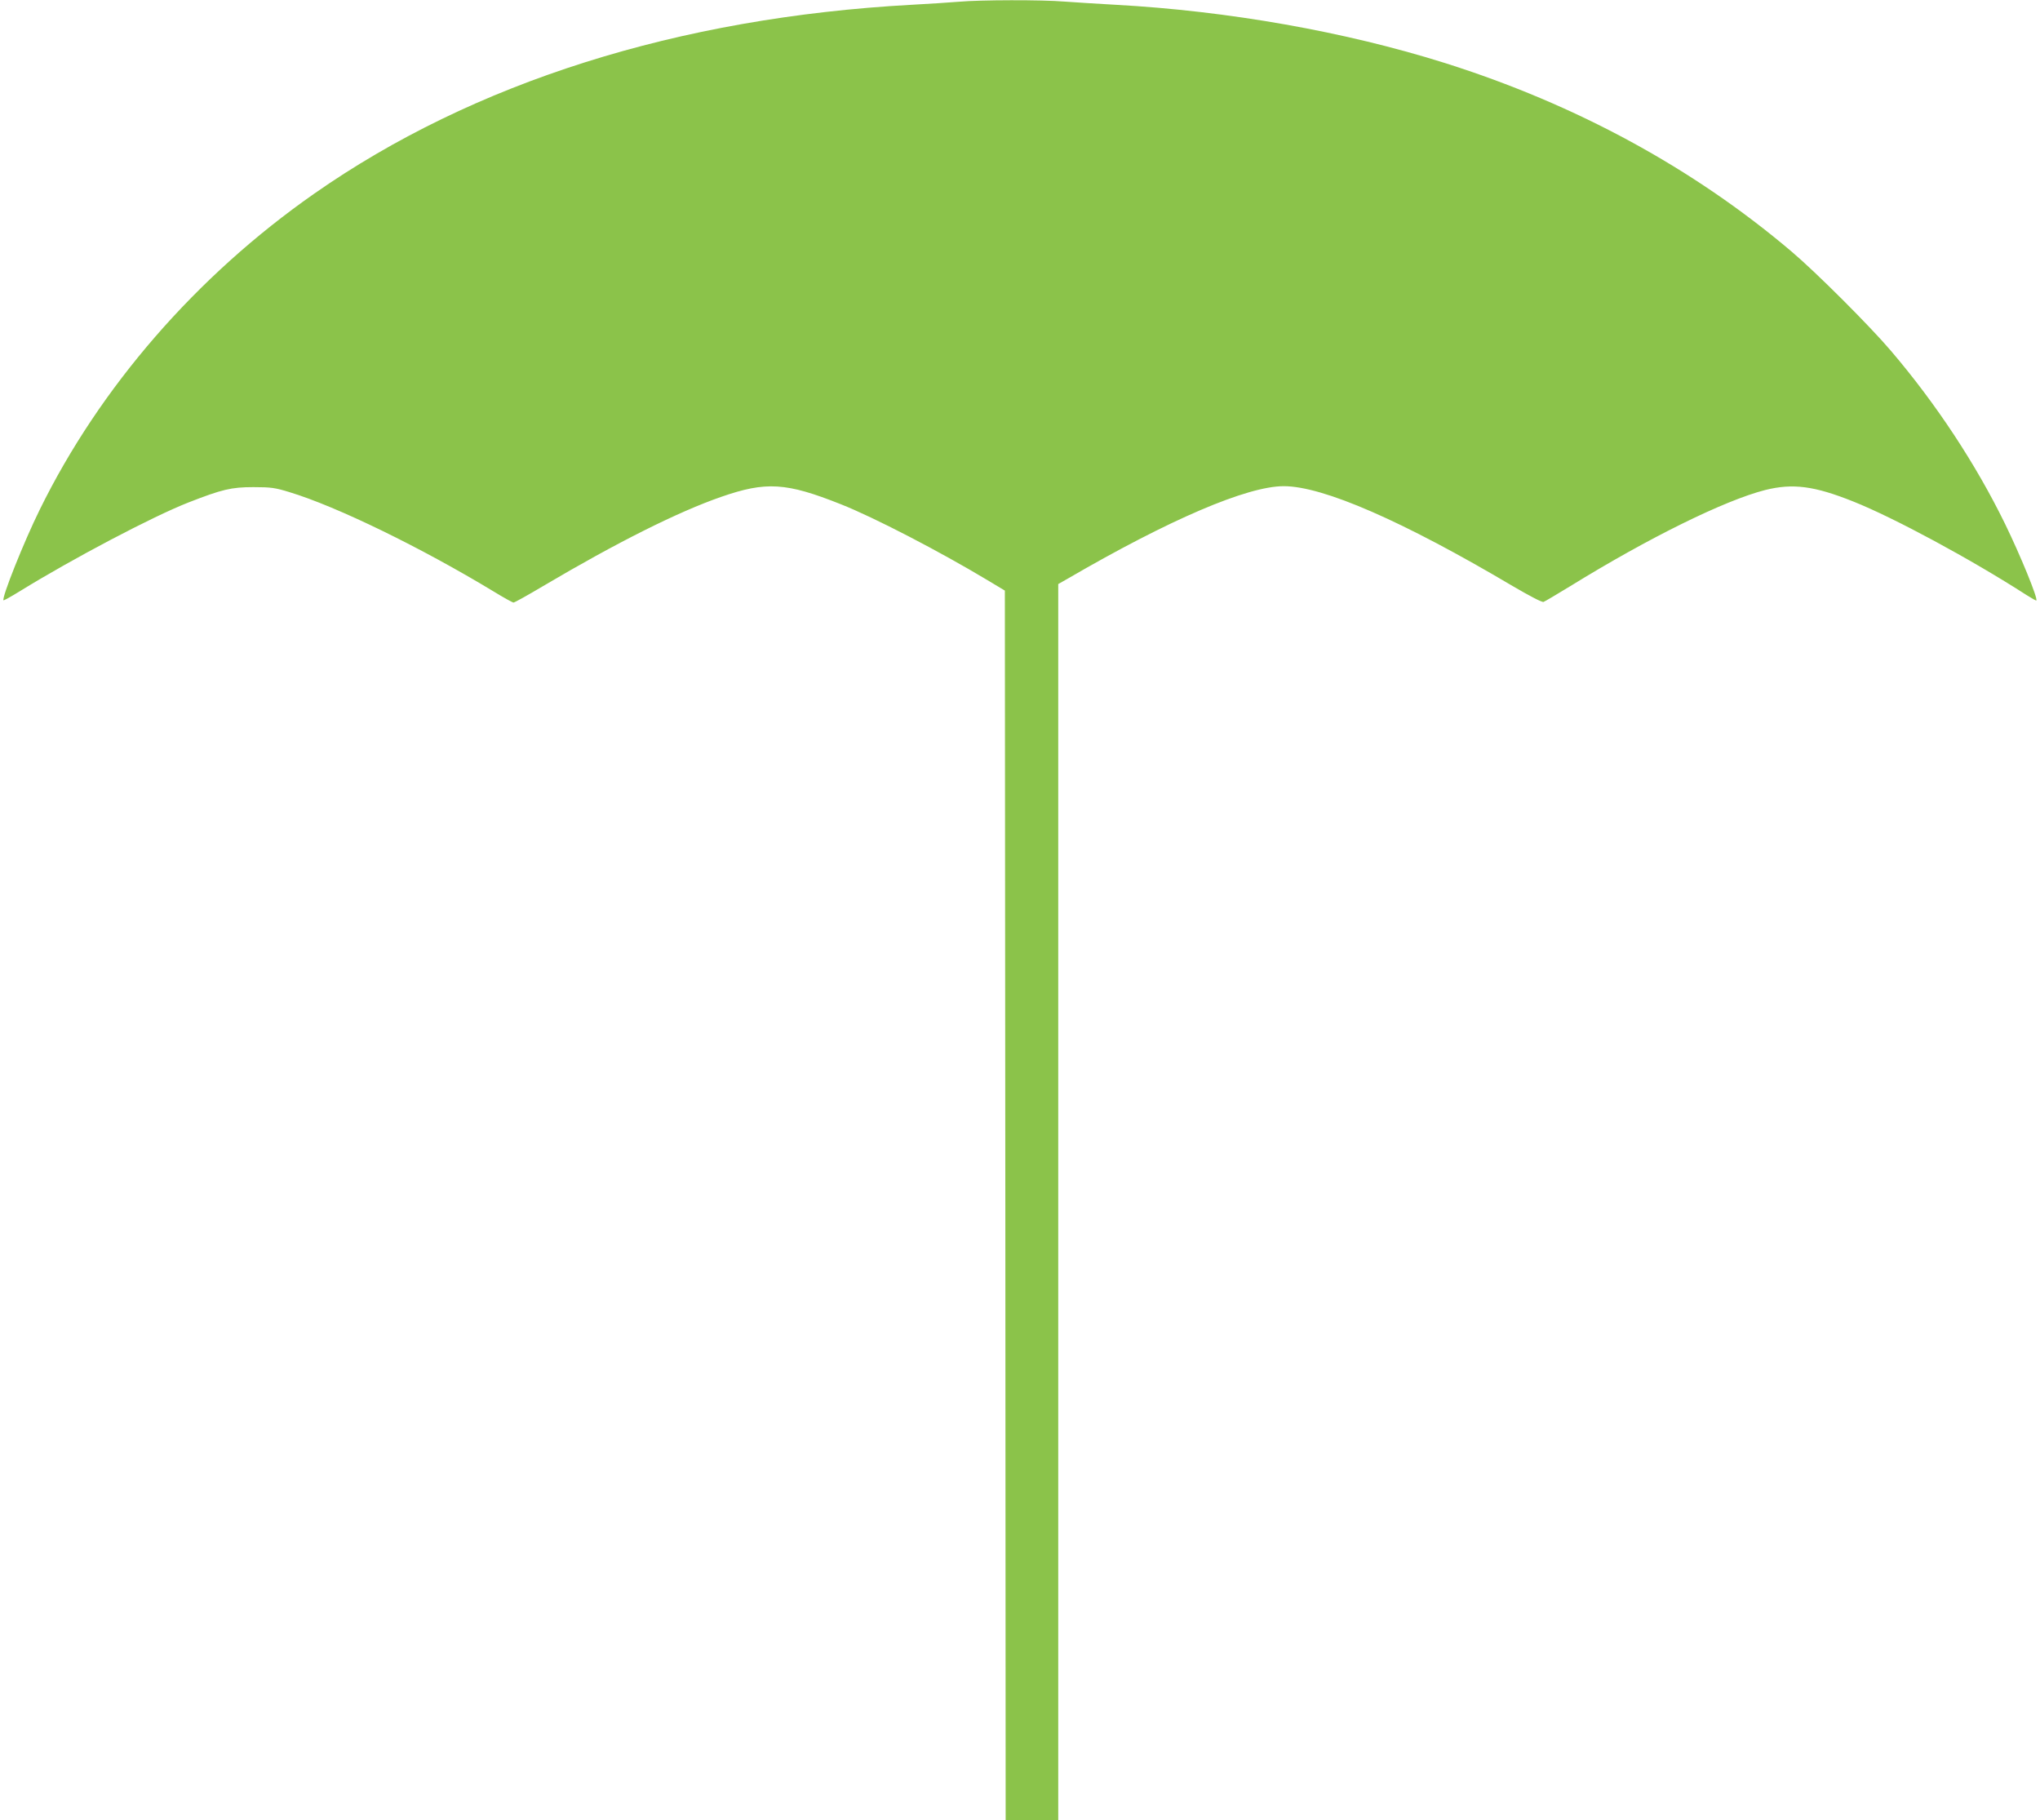 <?xml version="1.0" standalone="no"?>
<!DOCTYPE svg PUBLIC "-//W3C//DTD SVG 20010904//EN"
 "http://www.w3.org/TR/2001/REC-SVG-20010904/DTD/svg10.dtd">
<svg version="1.0" xmlns="http://www.w3.org/2000/svg"
 width="1280pt" height="1142pt" viewBox="0 0 1280 1142"
 preserveAspectRatio="xMidYMid meet">
<g transform="translate(0,1142) scale(0.1,-0.1)"
fill="#8bc34a" stroke="none">
<path d="M6015 11409 c-49 -4 -182 -13 -295 -19 -1464 -80 -2751 -487 -3750
-1186 -738 -516 -1343 -1213 -1720 -1980 -100 -202 -241 -556 -228 -570 2 -2
49 24 104 58 331 204 834 469 1057 556 210 82 268 96 407 96 111 0 137 -4 225
-31 298 -90 827 -348 1283 -624 62 -38 118 -69 124 -69 7 0 91 47 187 104 460
272 845 465 1116 559 282 98 408 90 750 -46 208 -82 620 -296 920 -476 l110
-66 3 -3858 2 -3857 165 0 165 0 0 3878 0 3878 58 33 c641 373 1128 581 1357
581 247 0 748 -219 1437 -627 106 -62 184 -103 193 -99 9 3 84 48 168 99 491
303 968 538 1223 603 173 43 307 26 552 -72 256 -102 738 -362 1086 -586 33
-21 61 -37 63 -35 11 12 -99 281 -197 482 -183 374 -431 751 -716 1085 -130
153 -468 491 -624 623 -617 523 -1351 922 -2175 1182 -623 196 -1355 326
-2065 365 -107 6 -251 15 -320 20 -143 12 -531 11 -665 -1z"/>
</g>
</svg>
